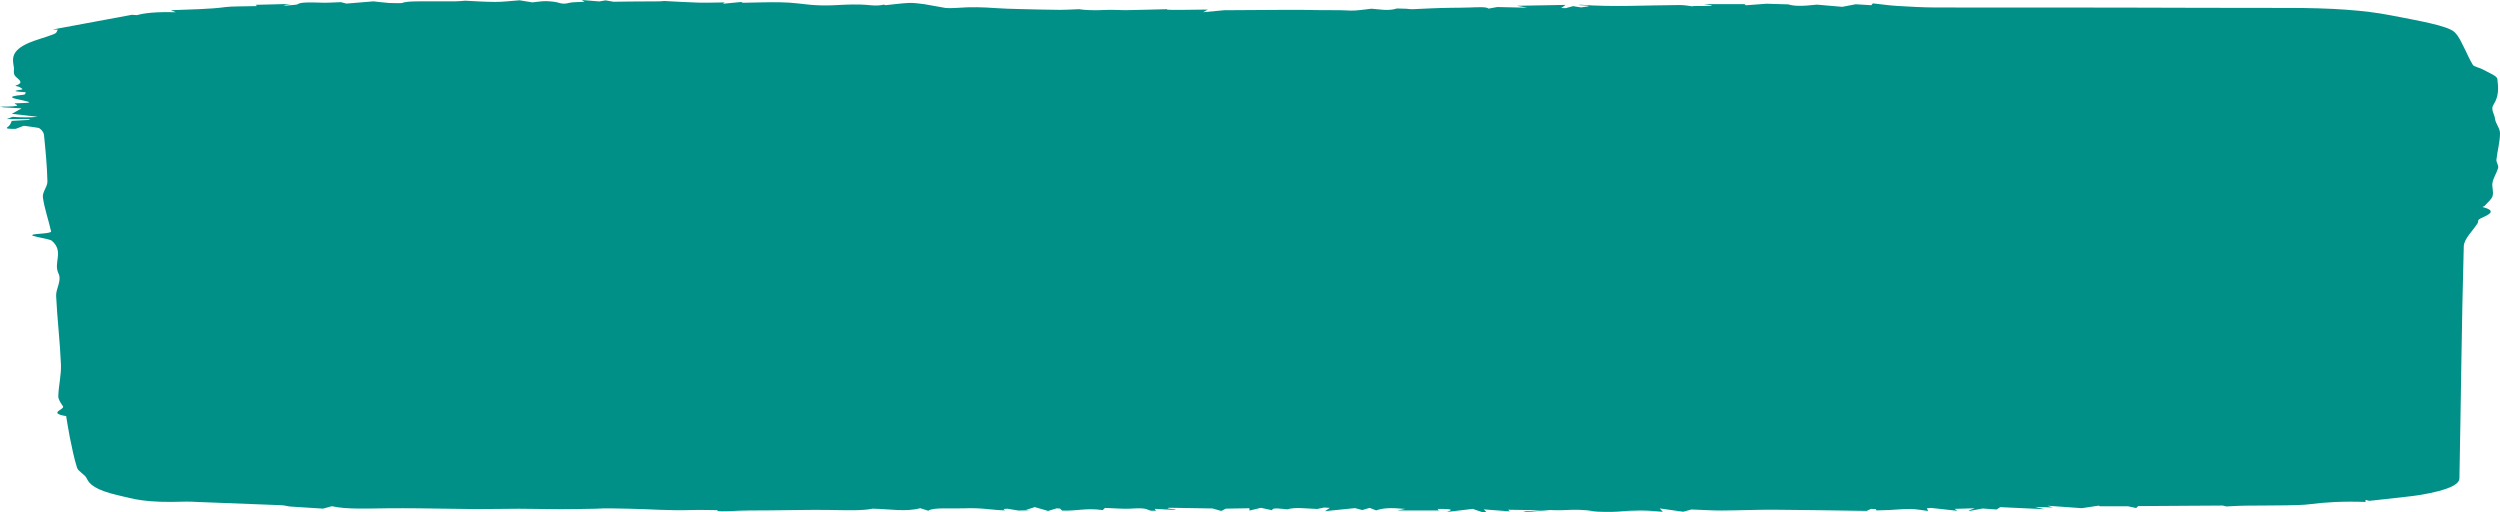 <svg width="322" height="66" viewBox="0 0 322 66" fill="none" xmlns="http://www.w3.org/2000/svg">
<path d="M241.384 0.452C242.526 0.576 243.327 0.703 244.348 0.763C245.91 0.856 247.632 0.959 249.294 0.964C256.983 0.985 264.672 0.964 272.361 0.975C279.71 0.983 287.078 1.035 294.427 1.02C300.374 1.006 304.639 1.331 307.883 1.965C311.367 2.647 315.312 3.302 316.153 4.149C316.753 4.754 316.974 5.367 317.294 5.975C317.714 6.775 318.015 7.575 318.515 8.373C318.636 8.566 319.436 8.748 319.777 8.941C320.498 9.35 321.619 9.76 321.659 10.171C321.799 11.278 321.879 12.39 321.159 13.492C320.758 14.102 321.299 14.693 321.359 15.293C321.419 15.914 322.02 16.537 322 17.158C322 18.296 321.659 19.434 321.539 20.57C321.499 20.916 321.839 21.265 321.759 21.611C321.599 22.242 321.159 22.871 321.038 23.502C320.918 24.088 321.219 24.677 321.038 25.264C320.918 25.689 320.358 26.112 319.997 26.534C319.957 26.584 319.657 26.645 319.797 26.68C321.699 27.181 320.518 27.662 319.457 28.153C319.056 28.341 319.256 28.549 319.116 28.75C318.495 29.749 317.354 30.747 317.334 31.745C317.054 41.7 316.974 51.653 316.773 61.608C316.773 62.379 315.432 63.116 311.747 63.744C311.167 63.842 310.426 63.927 309.705 64.008C308.243 64.175 306.742 64.339 305.18 64.51C305.22 64.518 305.04 64.473 304.679 64.386L304.679 64.65C301.656 64.547 299.433 64.69 297.391 64.954C296.75 65.039 295.548 65.07 294.567 65.086C292.765 65.115 290.943 65.107 289.141 65.128C288.4 65.136 287.699 65.186 286.758 65.229L286.277 65.115L275.385 65.186L275.144 65.435L274.083 65.208L270.459 65.208C270.459 65.208 270.419 65.179 270.339 65.123L268.136 65.453L263.691 65.136L264.412 65.361L262.109 65.292L263.35 65.585L257.624 65.319L257.163 65.622L255.361 65.496L253.759 65.791L253.519 65.773L254.36 65.464L251.757 65.543L252.097 65.791L248.713 65.419L248.172 65.472L248.353 65.815C247.432 65.704 246.811 65.564 246.07 65.554C245.209 65.543 244.268 65.646 243.327 65.691C242.806 65.717 242.246 65.723 241.685 65.739L241.605 65.57L240.984 65.543L240.423 65.805C236.579 65.752 232.554 65.675 228.509 65.651C226.267 65.638 224.004 65.744 221.741 65.754C220.56 65.76 219.359 65.675 217.857 65.62L216.796 65.913L213.772 65.485L214.172 65.923C211.91 65.688 210.408 65.717 208.346 65.9C207.665 65.96 205.662 65.934 205.282 65.86C204.121 65.625 202.879 65.628 201.177 65.712C200.616 65.739 199.876 65.696 199.655 65.691L196.552 65.958L196.191 65.879L198.714 65.725L194.249 65.654L194.469 65.865L191.105 65.606L191.466 65.979L191.025 66L189.684 65.543L186.36 65.942C186.86 65.731 187.581 65.535 185.158 65.548L185.318 65.749L179.992 65.749L180.993 65.548C179.071 65.379 178.21 65.416 177.249 65.739L176.408 65.414L175.467 65.694L174.526 65.445L170.661 65.836L171.282 65.416L170.561 65.366L169.66 65.554C168.278 65.517 166.877 65.287 165.795 65.601C164.994 65.546 163.853 65.311 163.853 65.72L162.411 65.406L160.93 65.762L160.93 65.461L157.886 65.514L157.305 65.81L156.164 65.49L150.557 65.398L150.357 65.474L151.458 65.638L151.278 65.68L148.735 65.54L148.875 65.789C148.535 65.783 148.315 65.789 148.255 65.778C147.574 65.651 147.954 65.358 145.471 65.519C144.771 65.564 143.509 65.461 142.328 65.419L142.027 65.699C139.865 65.39 138.703 65.839 136.801 65.762L136.521 65.503L136.1 65.474L134.999 65.81L133.277 65.313L132.156 65.678L132.696 65.717L131.195 65.76L129.773 65.525L129.252 65.561L129.453 65.736C127.57 65.691 126.549 65.377 124.126 65.474C122.544 65.538 120.182 65.321 119.561 65.781L118.52 65.456C116.678 65.958 114.655 65.561 112.392 65.519C111.051 65.799 108.968 65.715 106.686 65.68C104.183 65.643 101.58 65.728 99.017 65.736C97.315 65.741 95.673 65.736 94.051 65.831C93.65 65.855 92.209 65.918 92.409 65.707C91.268 65.699 90.066 65.659 89.005 65.694C86.121 65.789 83.719 65.57 81.076 65.525C79.574 65.501 77.912 65.432 76.77 65.525C75.088 65.548 73.647 65.588 72.225 65.585C70.423 65.583 68.621 65.53 66.819 65.527C64.997 65.525 63.154 65.58 61.332 65.57C58.889 65.556 56.487 65.498 54.044 65.472C52.642 65.456 51.22 65.456 49.839 65.469C47.296 65.493 44.572 65.622 42.75 65.2L41.609 65.511C40.187 65.421 38.766 65.342 37.424 65.245C36.944 65.21 36.763 65.091 36.283 65.073C32.658 64.922 28.994 64.788 25.35 64.65C24.889 64.632 24.369 64.592 23.968 64.608C18.602 64.798 17.22 64.254 15.258 63.802C12.254 63.113 11.493 62.358 11.153 61.584C10.953 61.145 10.072 60.709 9.932 60.271C9.511 58.953 9.271 57.635 8.991 56.317C8.81 55.43 8.69 54.545 8.53 53.657C8.53 53.636 8.59 53.607 8.51 53.594C6.067 53.184 8.39 52.749 8.11 52.326C7.809 51.885 7.489 51.441 7.509 51C7.549 49.643 7.909 48.285 7.849 46.927C7.729 43.993 7.369 41.059 7.229 38.121C7.188 37.152 7.989 36.175 7.529 35.211C6.848 33.811 8.27 32.408 6.688 31.016C6.488 30.845 5.547 30.681 4.806 30.525C3.905 30.33 3.724 30.184 5.587 30.066C6.107 30.034 6.608 29.91 6.588 29.831C6.267 28.365 5.727 26.901 5.526 25.435C5.426 24.754 6.107 24.073 6.107 23.391C6.067 21.394 5.867 19.4 5.667 17.403C5.647 17.11 5.466 16.814 5.086 16.526C4.946 16.426 3.985 16.344 3.064 16.199L2.022 16.598C1.141 16.608 0.661 16.582 0.961 16.378C1.382 16.099 1.382 15.805 1.522 15.568L3.905 15.436L3.664 15.338L0.861 15.338L1.622 15.047C2.97 15.144 4.045 15.142 4.846 15.039L1.522 14.662C2.002 14.39 2.423 14.165 2.783 13.959L0.461 13.824L-6.0409e-06 13.74C3.404 13.729 1.862 13.481 1.882 13.309C4.225 13.249 4.125 13.201 2.983 12.94C2.062 12.731 0.3 12.467 2.943 12.213C3.384 12.171 3.204 12.015 3.324 11.883C2.443 11.822 1.181 11.759 2.723 11.548C3.124 11.495 2.663 11.323 2.503 11.207C2.423 11.146 1.882 11.075 2.002 11.033C3.184 10.642 2.403 10.264 2.022 9.87C1.622 9.464 1.862 9.046 1.782 8.634C1.602 7.588 1.382 6.54 3.704 5.526C4.585 5.14 5.987 4.775 6.948 4.39C7.389 4.21 7.289 4.007 7.449 3.817L6.768 3.803C10.132 3.18 13.496 2.554 16.98 1.907C16.84 1.899 17.22 1.923 17.641 1.947C18.642 1.672 20.104 1.508 22.647 1.577L22.006 1.315C24.509 1.21 27.092 1.186 29.034 0.911C29.775 0.806 31.577 0.827 33.099 0.784L32.919 0.621C34.28 0.586 35.702 0.549 37.484 0.504L36.503 0.663L36.843 0.721C37.364 0.668 38.245 0.621 38.325 0.557C38.666 0.243 40.087 0.312 41.649 0.349C42.31 0.364 43.051 0.306 43.912 0.277L44.613 0.462L48.097 0.174C48.457 0.211 49.198 0.312 50.099 0.383C50.54 0.417 51.721 0.412 51.761 0.396C52.302 0.135 53.904 0.174 55.325 0.169C56.407 0.164 57.508 0.185 58.589 0.174C59.07 0.169 59.53 0.119 59.931 0.092C61.132 0.145 62.454 0.248 63.795 0.248C64.796 0.248 65.797 0.119 66.919 0.037L68.561 0.306C69.202 0.243 69.762 0.145 70.263 0.148C70.823 0.153 71.564 0.238 71.805 0.314C72.365 0.483 72.646 0.552 73.487 0.335C73.707 0.277 74.628 0.267 75.289 0.23L74.928 1.02292e-05C75.93 0.082 76.55 0.132 77.191 0.185L77.992 0.048L79.033 0.225C79.934 0.214 80.595 0.201 81.236 0.195C82.477 0.188 83.719 0.185 84.96 0.174C85.18 0.174 85.421 0.124 85.561 0.129C87.022 0.198 88.444 0.296 89.946 0.338C91.007 0.367 92.189 0.322 93.33 0.312L93.13 0.481L95.472 0.256L95.673 0.357C96.474 0.341 97.295 0.325 98.096 0.306C99.778 0.269 101.399 0.272 102.721 0.436C105.124 0.737 106.205 0.763 108.948 0.6C109.489 0.568 110.19 0.581 110.811 0.584C111.812 0.589 112.753 0.848 113.834 0.6C113.994 0.644 114.155 0.689 114.074 0.666C115.276 0.544 116.097 0.425 117.098 0.375C117.539 0.354 118.54 0.457 119.02 0.534C120.021 0.689 120.802 0.872 121.804 1.027C122.004 1.059 122.905 1.046 123.285 1.014C125.047 0.872 126.609 0.924 128.291 1.046C129.192 1.112 130.254 1.138 131.275 1.165C132.997 1.21 134.739 1.252 136.481 1.27C137.202 1.278 137.963 1.22 138.964 1.183C139.745 1.307 140.926 1.36 142.548 1.276C143.289 1.239 144.31 1.318 145.171 1.305C146.933 1.278 148.655 1.223 150.317 1.183C150.217 1.294 150.457 1.3 155.563 1.231L154.963 1.572L157.646 1.318C160.209 1.302 162.932 1.278 165.655 1.268C166.837 1.263 168.058 1.263 169.219 1.294C170.761 1.337 172.363 1.27 173.945 1.363C174.526 1.397 175.787 1.231 176.648 1.123C177.649 1.186 178.811 1.455 179.932 1.091C179.952 1.083 180.733 1.109 181.154 1.128C181.414 1.141 181.694 1.197 181.854 1.189C183.516 1.112 185.158 1.025 186.88 1.004C187.701 0.993 188.562 0.993 189.343 0.964C190.404 0.927 191.446 0.858 191.726 1.107L192.847 0.906C194.009 0.932 195.09 0.956 196.732 0.993L195.37 0.745C197.593 0.705 199.655 0.668 201.658 0.631L201.077 1.03L201.658 1.051L202.619 0.79C202.979 0.845 203.3 0.901 203.64 0.954C205.022 0.774 205.002 0.761 203.26 0.647C203.36 0.634 203.54 0.608 203.58 0.61C207.785 0.935 212.07 0.668 216.315 0.65C216.896 0.65 217.496 0.742 218.057 0.829C217.316 0.666 222.682 0.94 219.439 0.531L224.685 0.531C224.665 0.51 224.725 0.568 224.865 0.681L227.528 0.481C228.369 0.505 229.25 0.531 230.331 0.563C231.052 0.798 232.094 0.816 234.016 0.597L237.28 0.88L239.022 0.549L241.024 0.671L241.224 0.438L241.384 0.452Z" fill="#009087"/>
</svg>
